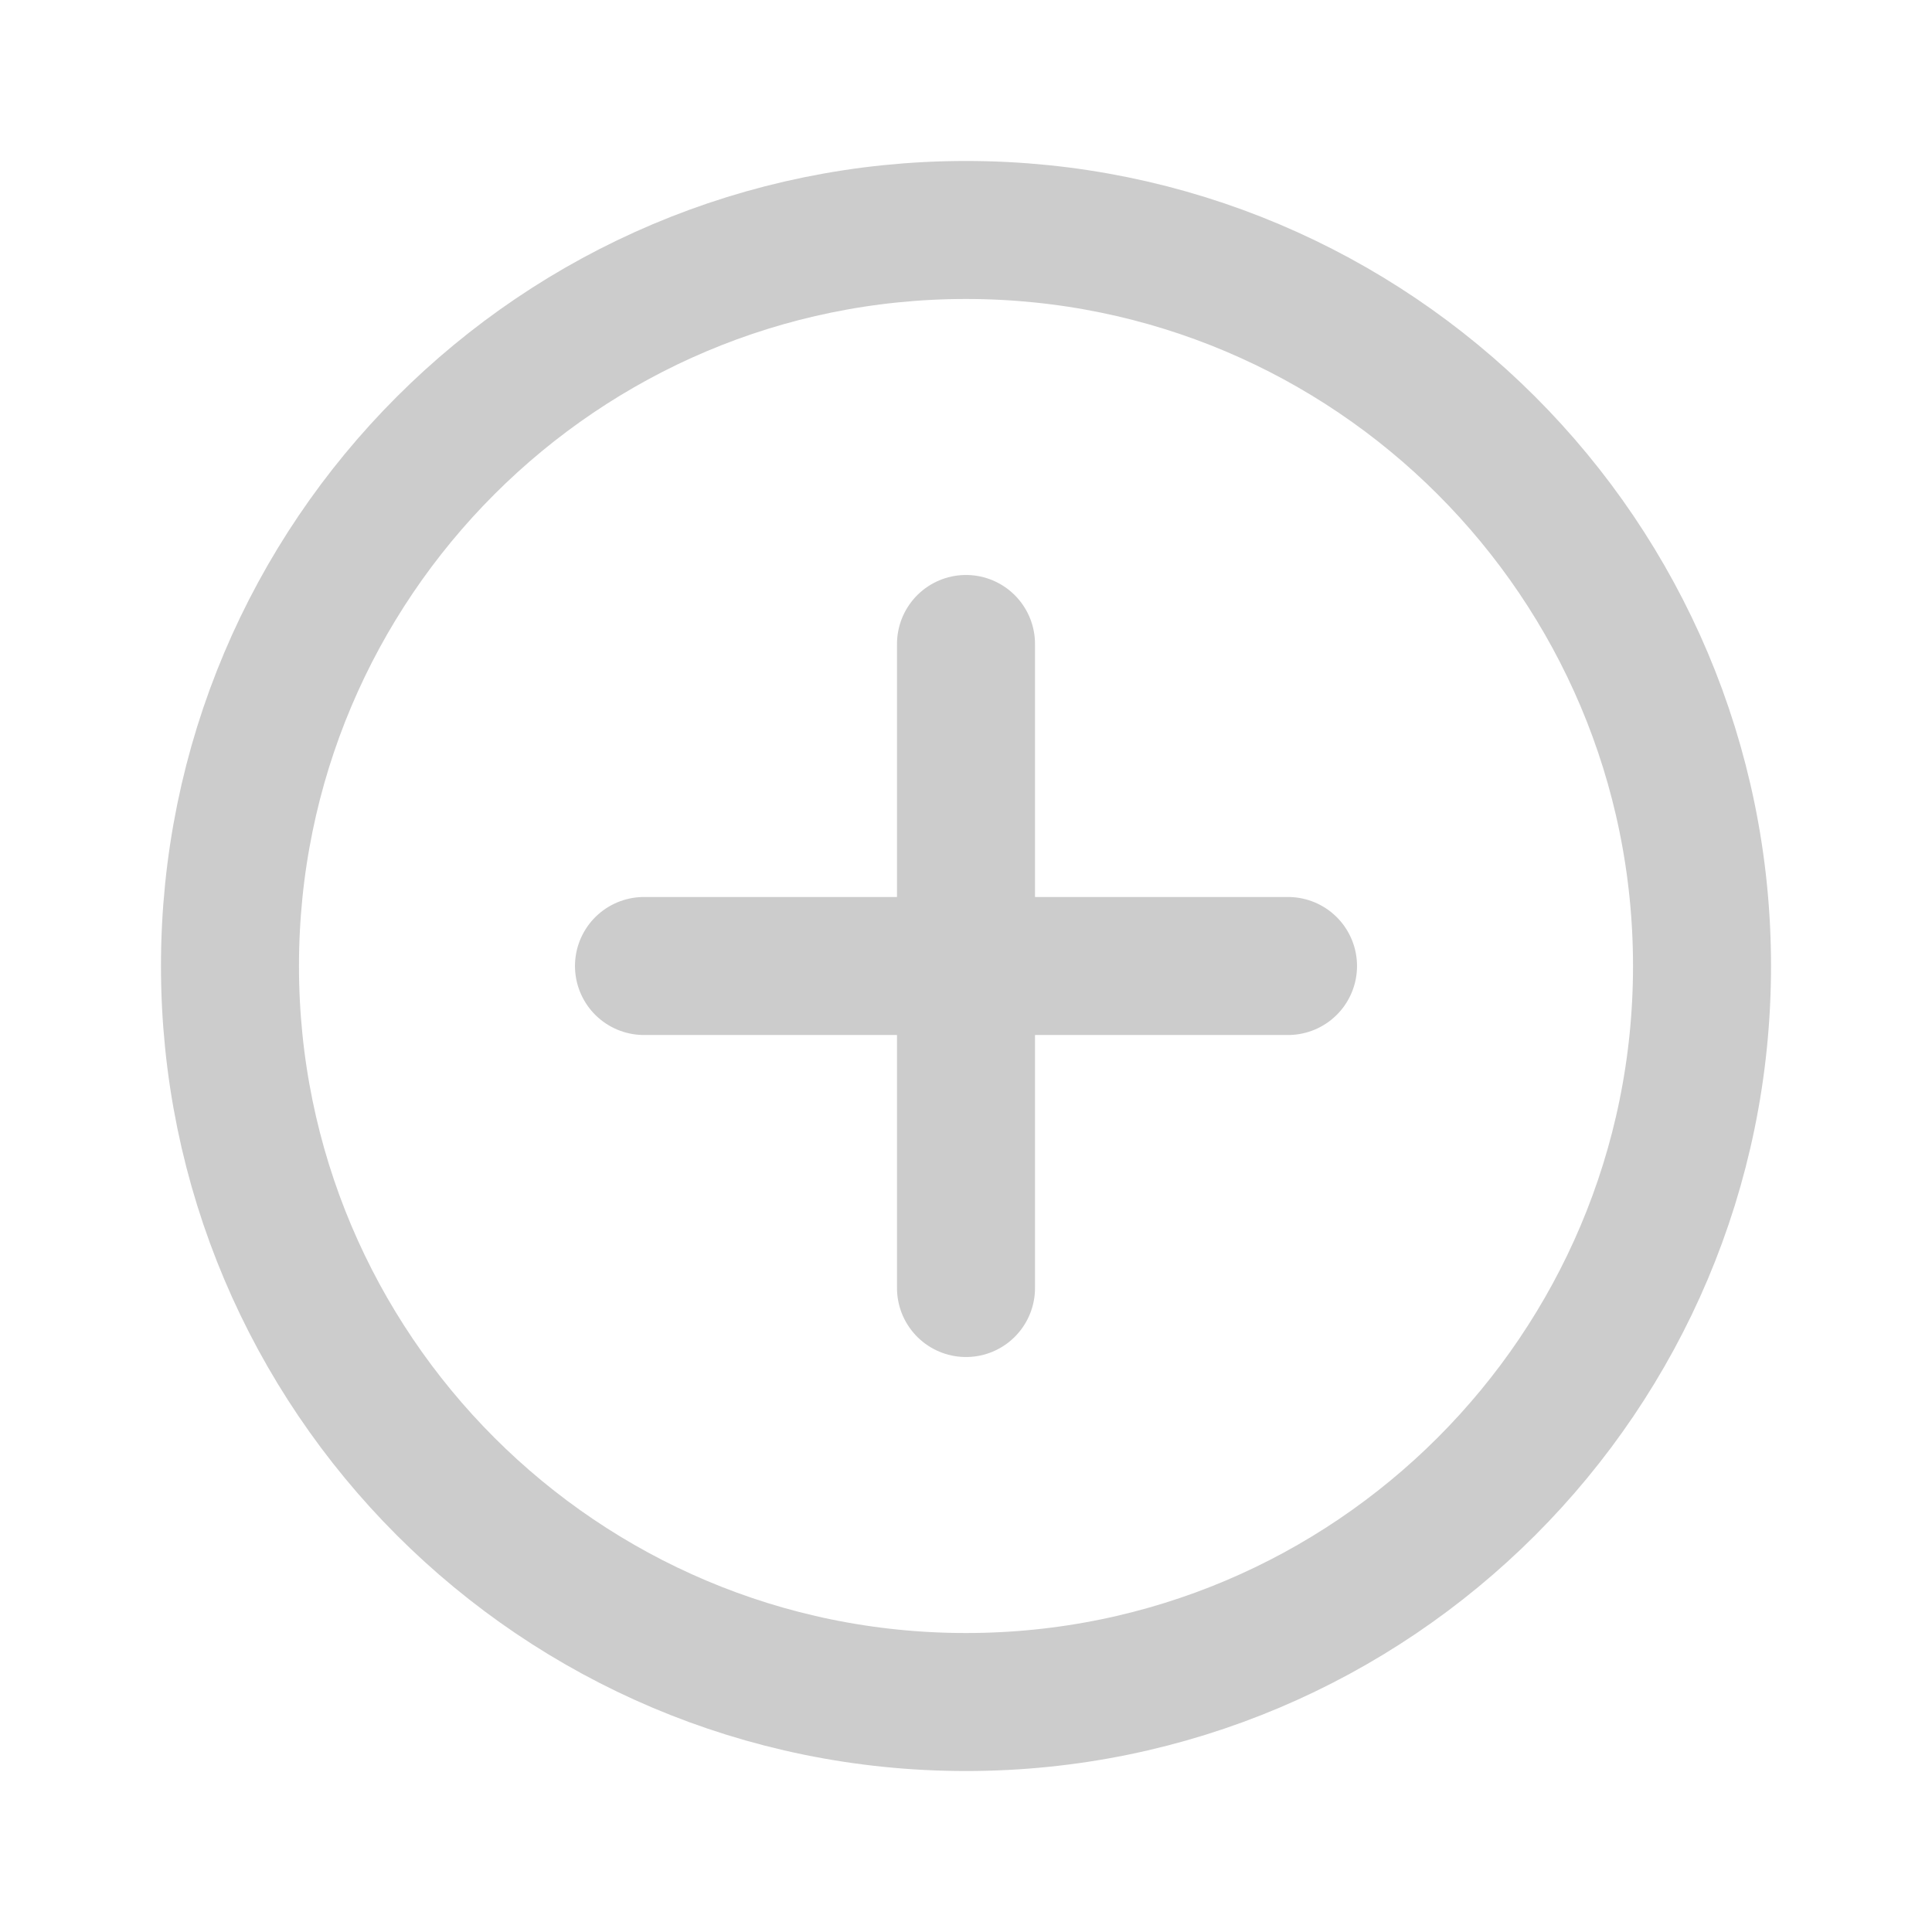<svg width="28" height="28" viewBox="0 0 28 28" fill="none" xmlns="http://www.w3.org/2000/svg">
<path d="M24.667 14C24.667 19.891 19.891 24.667 14 24.667C8.109 24.667 3.333 19.891 3.333 14C3.333 8.109 8.109 3.333 14 3.333C19.891 3.333 24.667 8.109 24.667 14Z" stroke="#CCCCCC" stroke-width="2" stroke-linecap="round" stroke-linejoin="round"/>
<path d="M14 9.333V18.667" stroke="#CCCCCC" stroke-width="2" stroke-linecap="round" stroke-linejoin="round"/>
<path d="M9.333 14H18.667" stroke="#CCCCCC" stroke-width="2" stroke-linecap="round" stroke-linejoin="round"/>
</svg>
